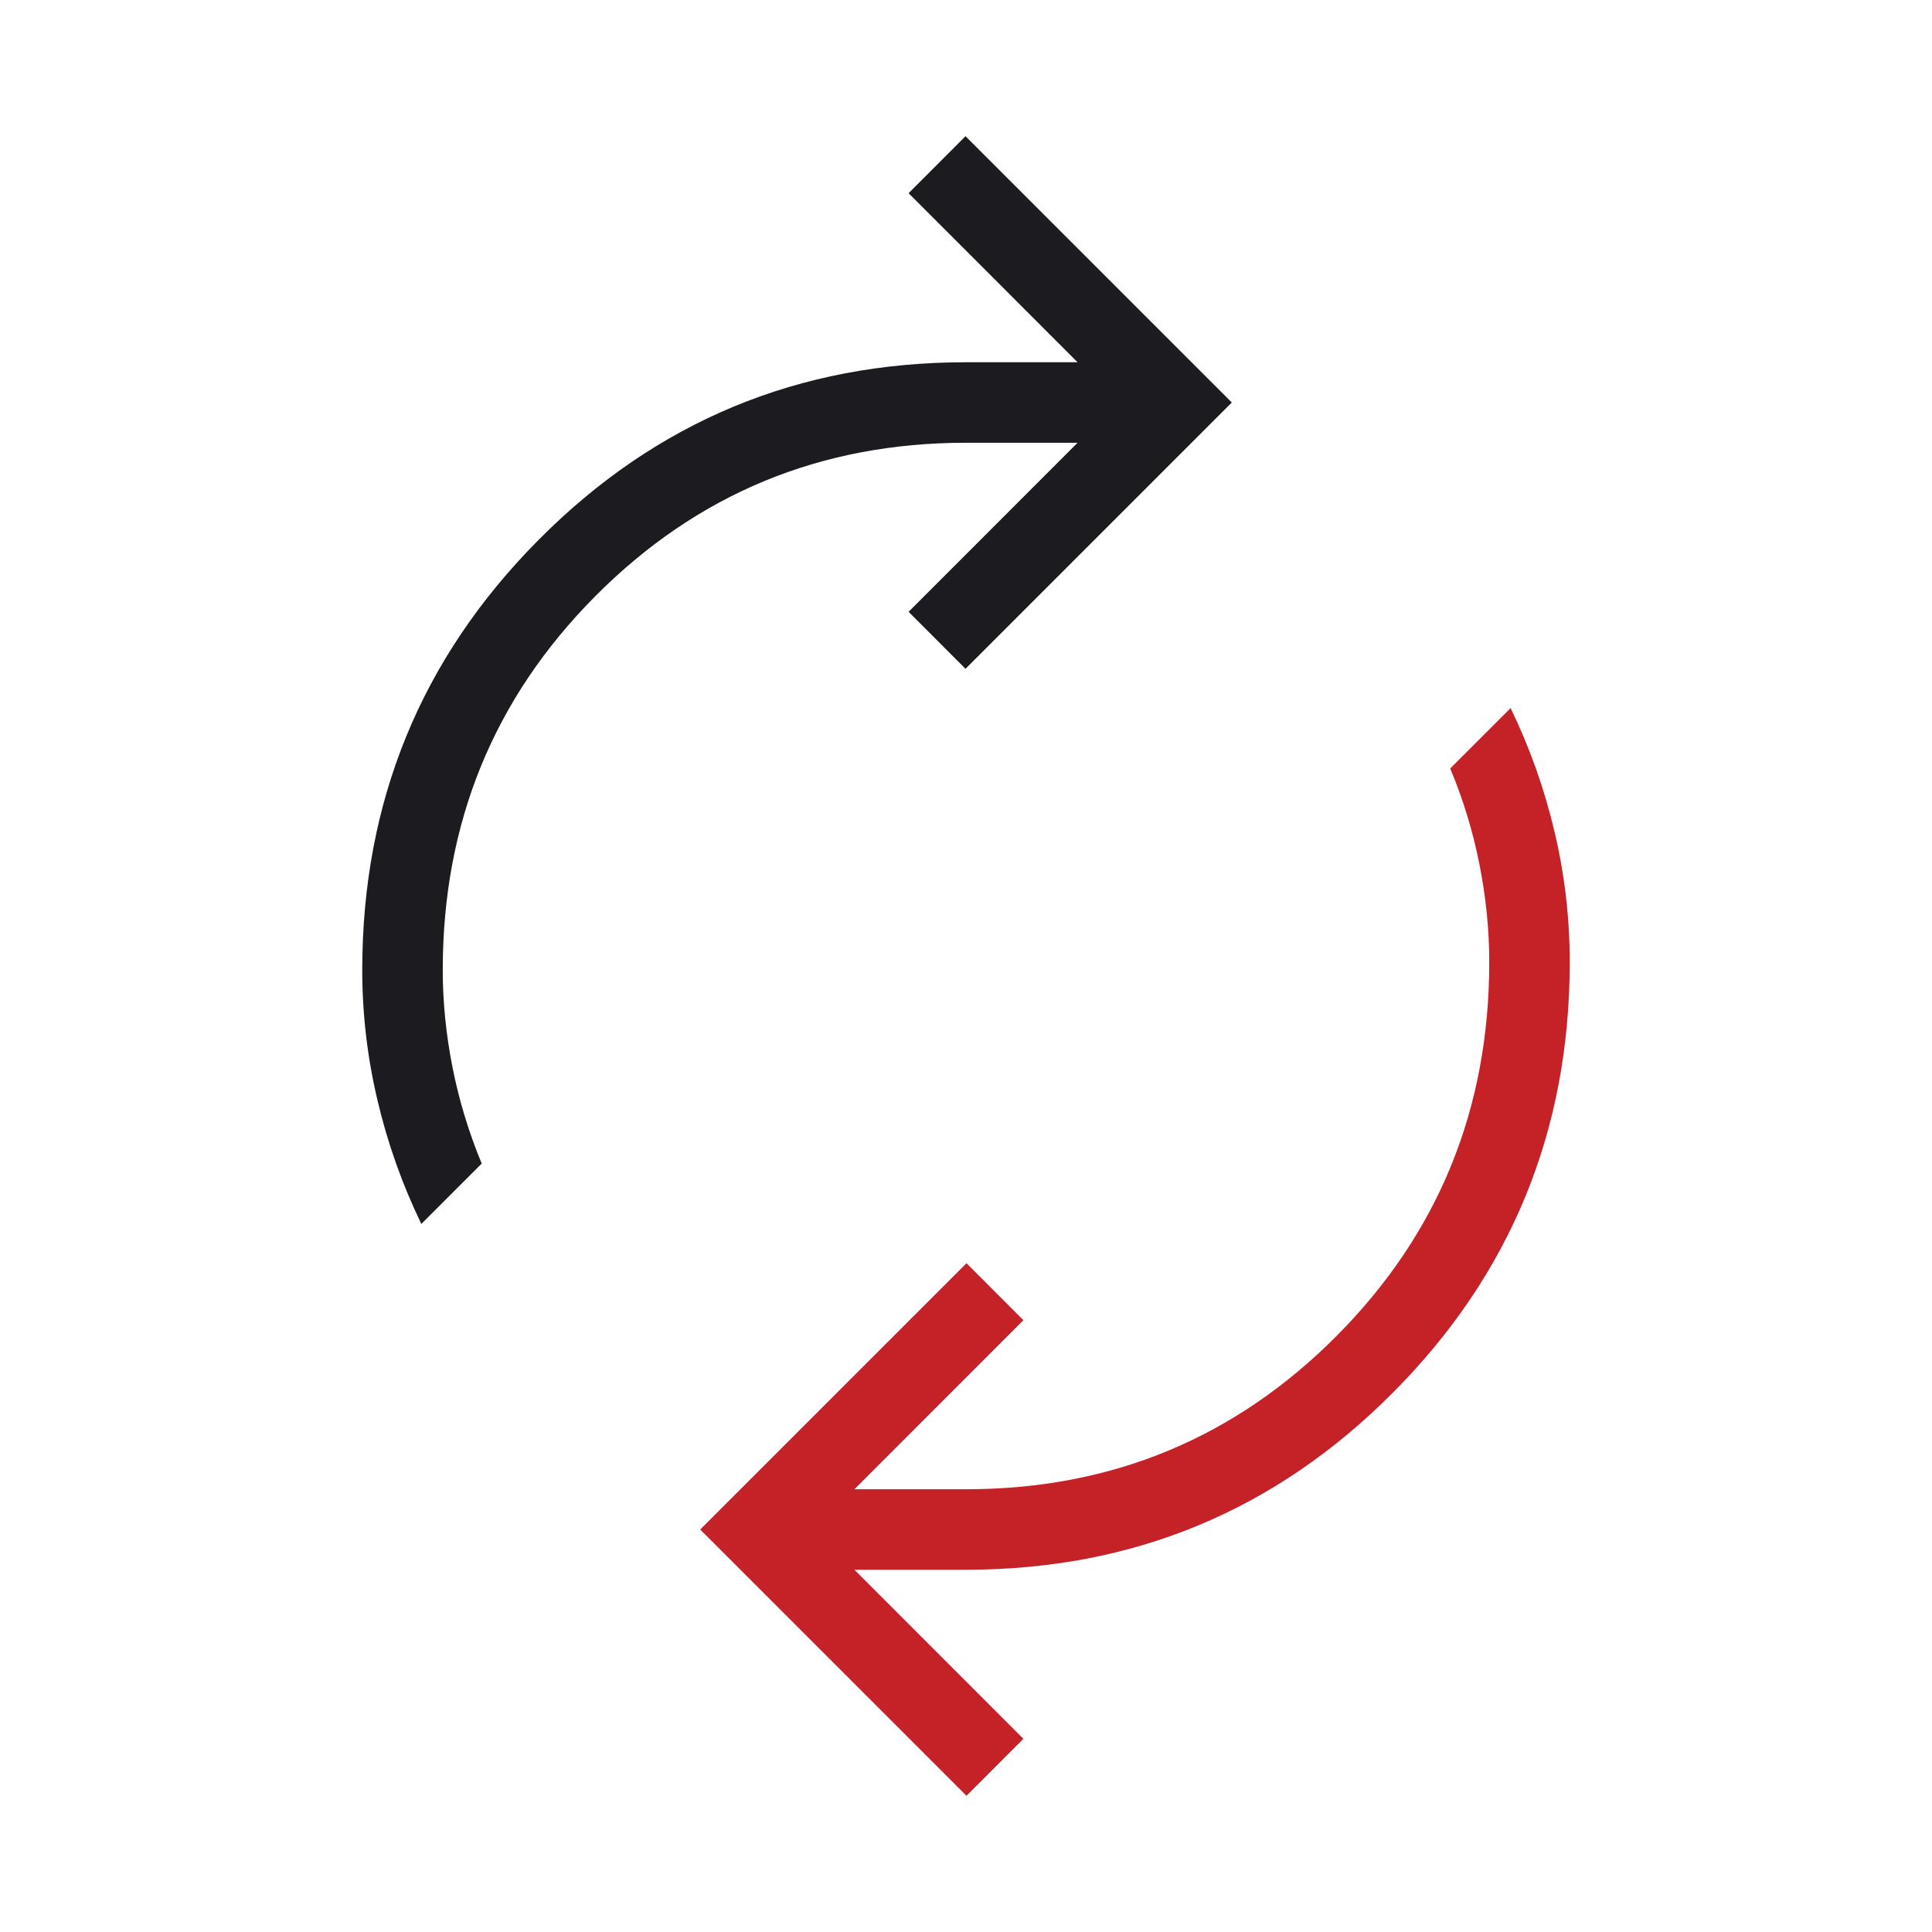 <svg width="24" height="24" viewBox="0 0 24 24" fill="none" xmlns="http://www.w3.org/2000/svg">
<mask id="mask0_13_2128" style="mask-type:alpha" maskUnits="userSpaceOnUse" x="0" y="0" width="24" height="24">
<rect width="24" height="24" fill="#D9D9D9"/>
</mask>
<g mask="url(#mask0_13_2128)">
<path fill-rule="evenodd" clip-rule="evenodd" d="M4.689 13.667C4.814 14.199 4.996 14.712 5.234 15.204L5.984 14.454C5.823 14.067 5.702 13.668 5.621 13.258C5.54 12.847 5.5 12.445 5.5 12.05C5.5 10.226 6.131 8.678 7.394 7.407C8.657 6.136 10.192 5.5 12 5.5H13.386L11.287 7.6L11.994 8.308L15.302 5L11.994 1.692L11.287 2.4L13.386 4.5H12C9.921 4.5 8.151 5.235 6.691 6.706C5.23 8.176 4.5 9.958 4.5 12.05C4.5 12.596 4.563 13.135 4.689 13.667Z" fill="#1C1B1F"/>
<path d="M12.006 22.308L8.698 19L12.006 15.692L12.713 16.4L10.614 18.5H12C13.808 18.5 15.343 17.864 16.606 16.593C17.869 15.322 18.5 13.774 18.5 11.95C18.5 11.555 18.46 11.153 18.379 10.742C18.298 10.332 18.177 9.933 18.015 9.546L18.765 8.796C19.004 9.288 19.186 9.801 19.311 10.333C19.437 10.865 19.5 11.404 19.5 11.95C19.5 14.042 18.77 15.824 17.309 17.294C15.849 18.765 14.079 19.5 12 19.5H10.614L12.713 21.6L12.006 22.308Z" fill="#C52228"/>
</g>
</svg>
